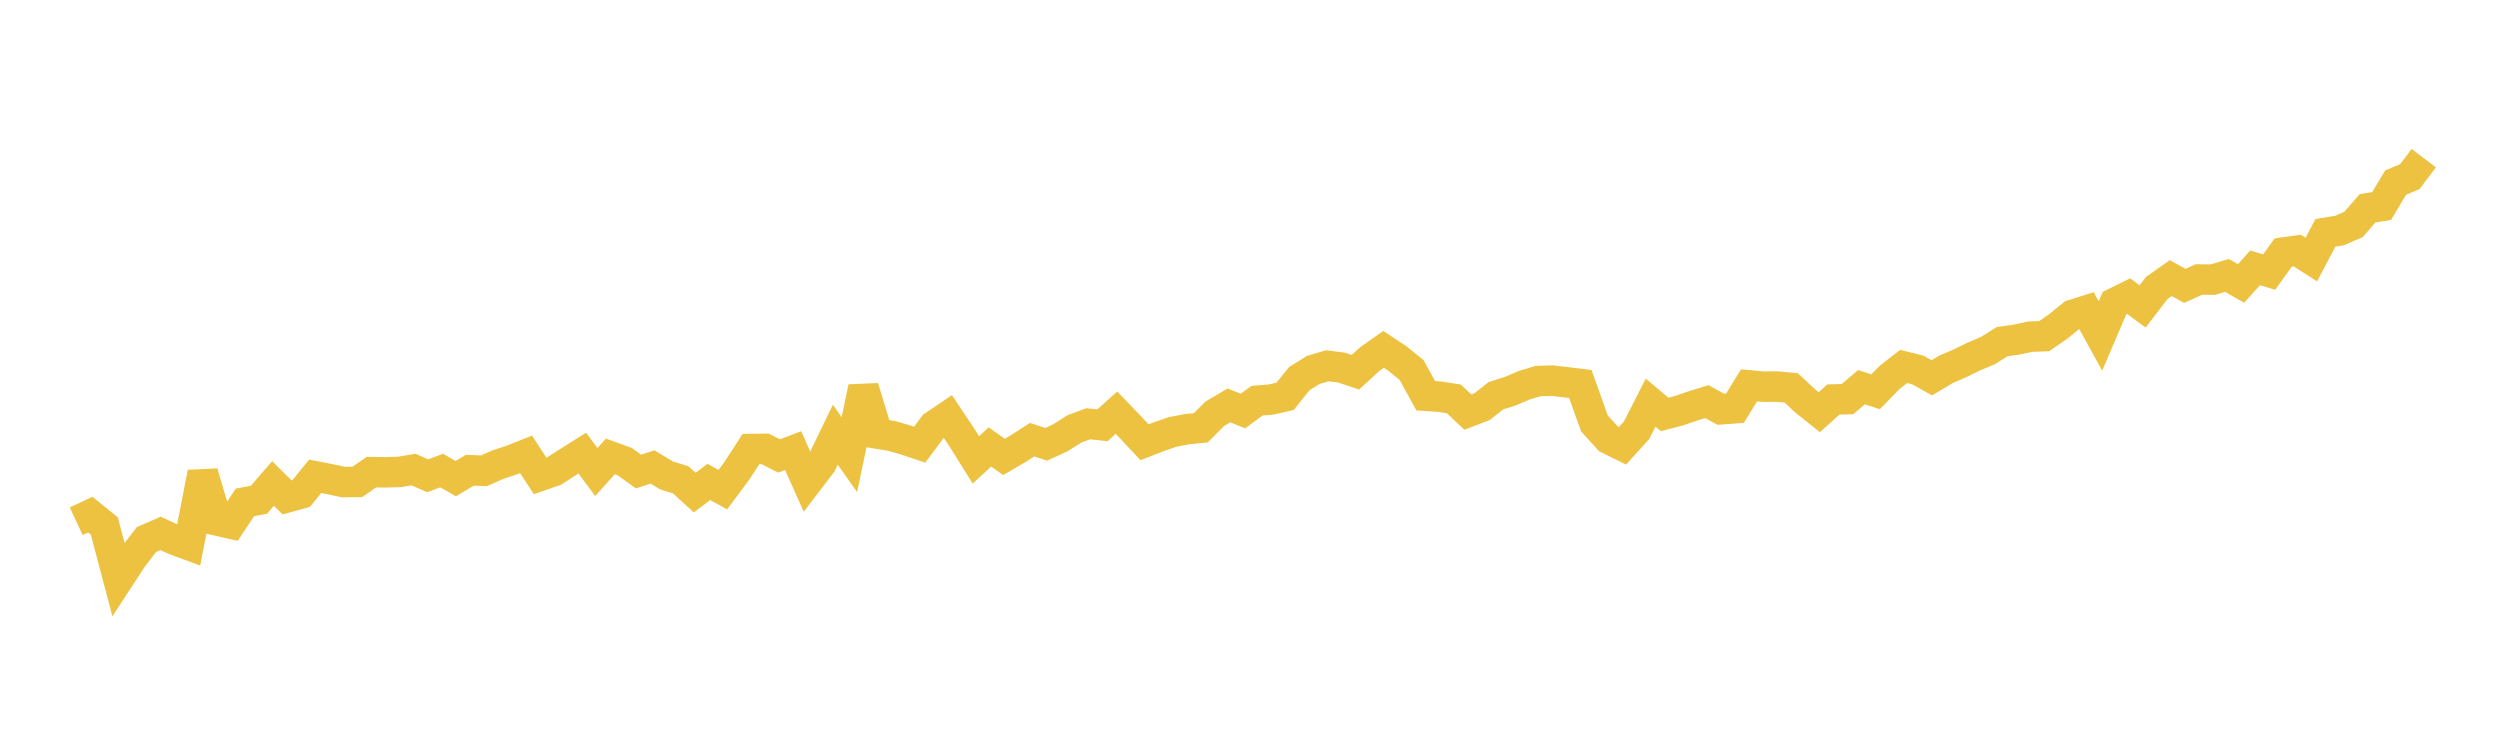 <svg width="164" height="48" xmlns="http://www.w3.org/2000/svg" xmlns:xlink="http://www.w3.org/1999/xlink"><path fill="none" stroke="rgb(237,194,64)" stroke-width="2" d="M5,34.192L5.922,33.76L6.844,34.505L7.766,37.999L8.689,36.584L9.611,35.392L10.533,34.991L11.455,35.416L12.377,35.756L13.299,31.007L14.222,34.143L15.144,34.352L16.066,32.957L16.988,32.784L17.91,31.715L18.832,32.629L19.754,32.375L20.677,31.245L21.599,31.424L22.521,31.623L23.443,31.612L24.365,30.972L25.287,30.983L26.21,30.959L27.132,30.802L28.054,31.211L28.976,30.868L29.898,31.399L30.82,30.848L31.743,30.883L32.665,30.478L33.587,30.174L34.509,29.807L35.431,31.219L36.353,30.898L37.275,30.303L38.198,29.724L39.12,30.964L40.042,29.94L40.964,30.272L41.886,30.931L42.808,30.632L43.731,31.192L44.653,31.474L45.575,32.314L46.497,31.615L47.419,32.12L48.341,30.881L49.263,29.457L50.186,29.444L51.108,29.911L52.03,29.559L52.952,31.628L53.874,30.424L54.796,28.516L55.719,29.827L56.641,25.416L57.563,28.446L58.485,28.596L59.407,28.86L60.329,29.17L61.251,27.936L62.174,27.313L63.096,28.696L64.018,30.171L64.94,29.32L65.862,29.977L66.784,29.436L67.707,28.843L68.629,29.146L69.551,28.724L70.473,28.139L71.395,27.798L72.317,27.902L73.24,27.071L74.162,28.032L75.084,29.012L76.006,28.652L76.928,28.334L77.85,28.157L78.772,28.063L79.695,27.138L80.617,26.594L81.539,26.961L82.461,26.286L83.383,26.21L84.305,25.999L85.228,24.843L86.15,24.268L87.072,23.996L87.994,24.112L88.916,24.418L89.838,23.57L90.76,22.92L91.683,23.531L92.605,24.277L93.527,25.962L94.449,26.023L95.371,26.167L96.293,27.034L97.216,26.682L98.138,25.956L99.06,25.667L99.982,25.273L100.904,24.996L101.826,24.969L102.749,25.078L103.671,25.19L104.593,27.775L105.515,28.789L106.437,29.246L107.359,28.228L108.281,26.413L109.204,27.189L110.126,26.946L111.048,26.63L111.97,26.347L112.892,26.85L113.814,26.781L114.737,25.28L115.659,25.363L116.581,25.36L117.503,25.445L118.425,26.305L119.347,27.04L120.269,26.207L121.192,26.183L122.114,25.4L123.036,25.7L123.958,24.759L124.88,24.038L125.802,24.268L126.725,24.785L127.647,24.234L128.569,23.835L129.491,23.383L130.413,22.996L131.335,22.414L132.257,22.284L133.18,22.085L134.102,22.052L135.024,21.411L135.946,20.66L136.868,20.369L137.79,22.038L138.713,19.879L139.635,19.424L140.557,20.102L141.479,18.893L142.401,18.243L143.323,18.752L144.246,18.337L145.168,18.343L146.09,18.069L147.012,18.593L147.934,17.572L148.856,17.847L149.778,16.568L150.701,16.438L151.623,17.03L152.545,15.277L153.467,15.124L154.389,14.725L155.311,13.666L156.234,13.512L157.156,11.976L158.078,11.591L159,10.376"></path></svg>